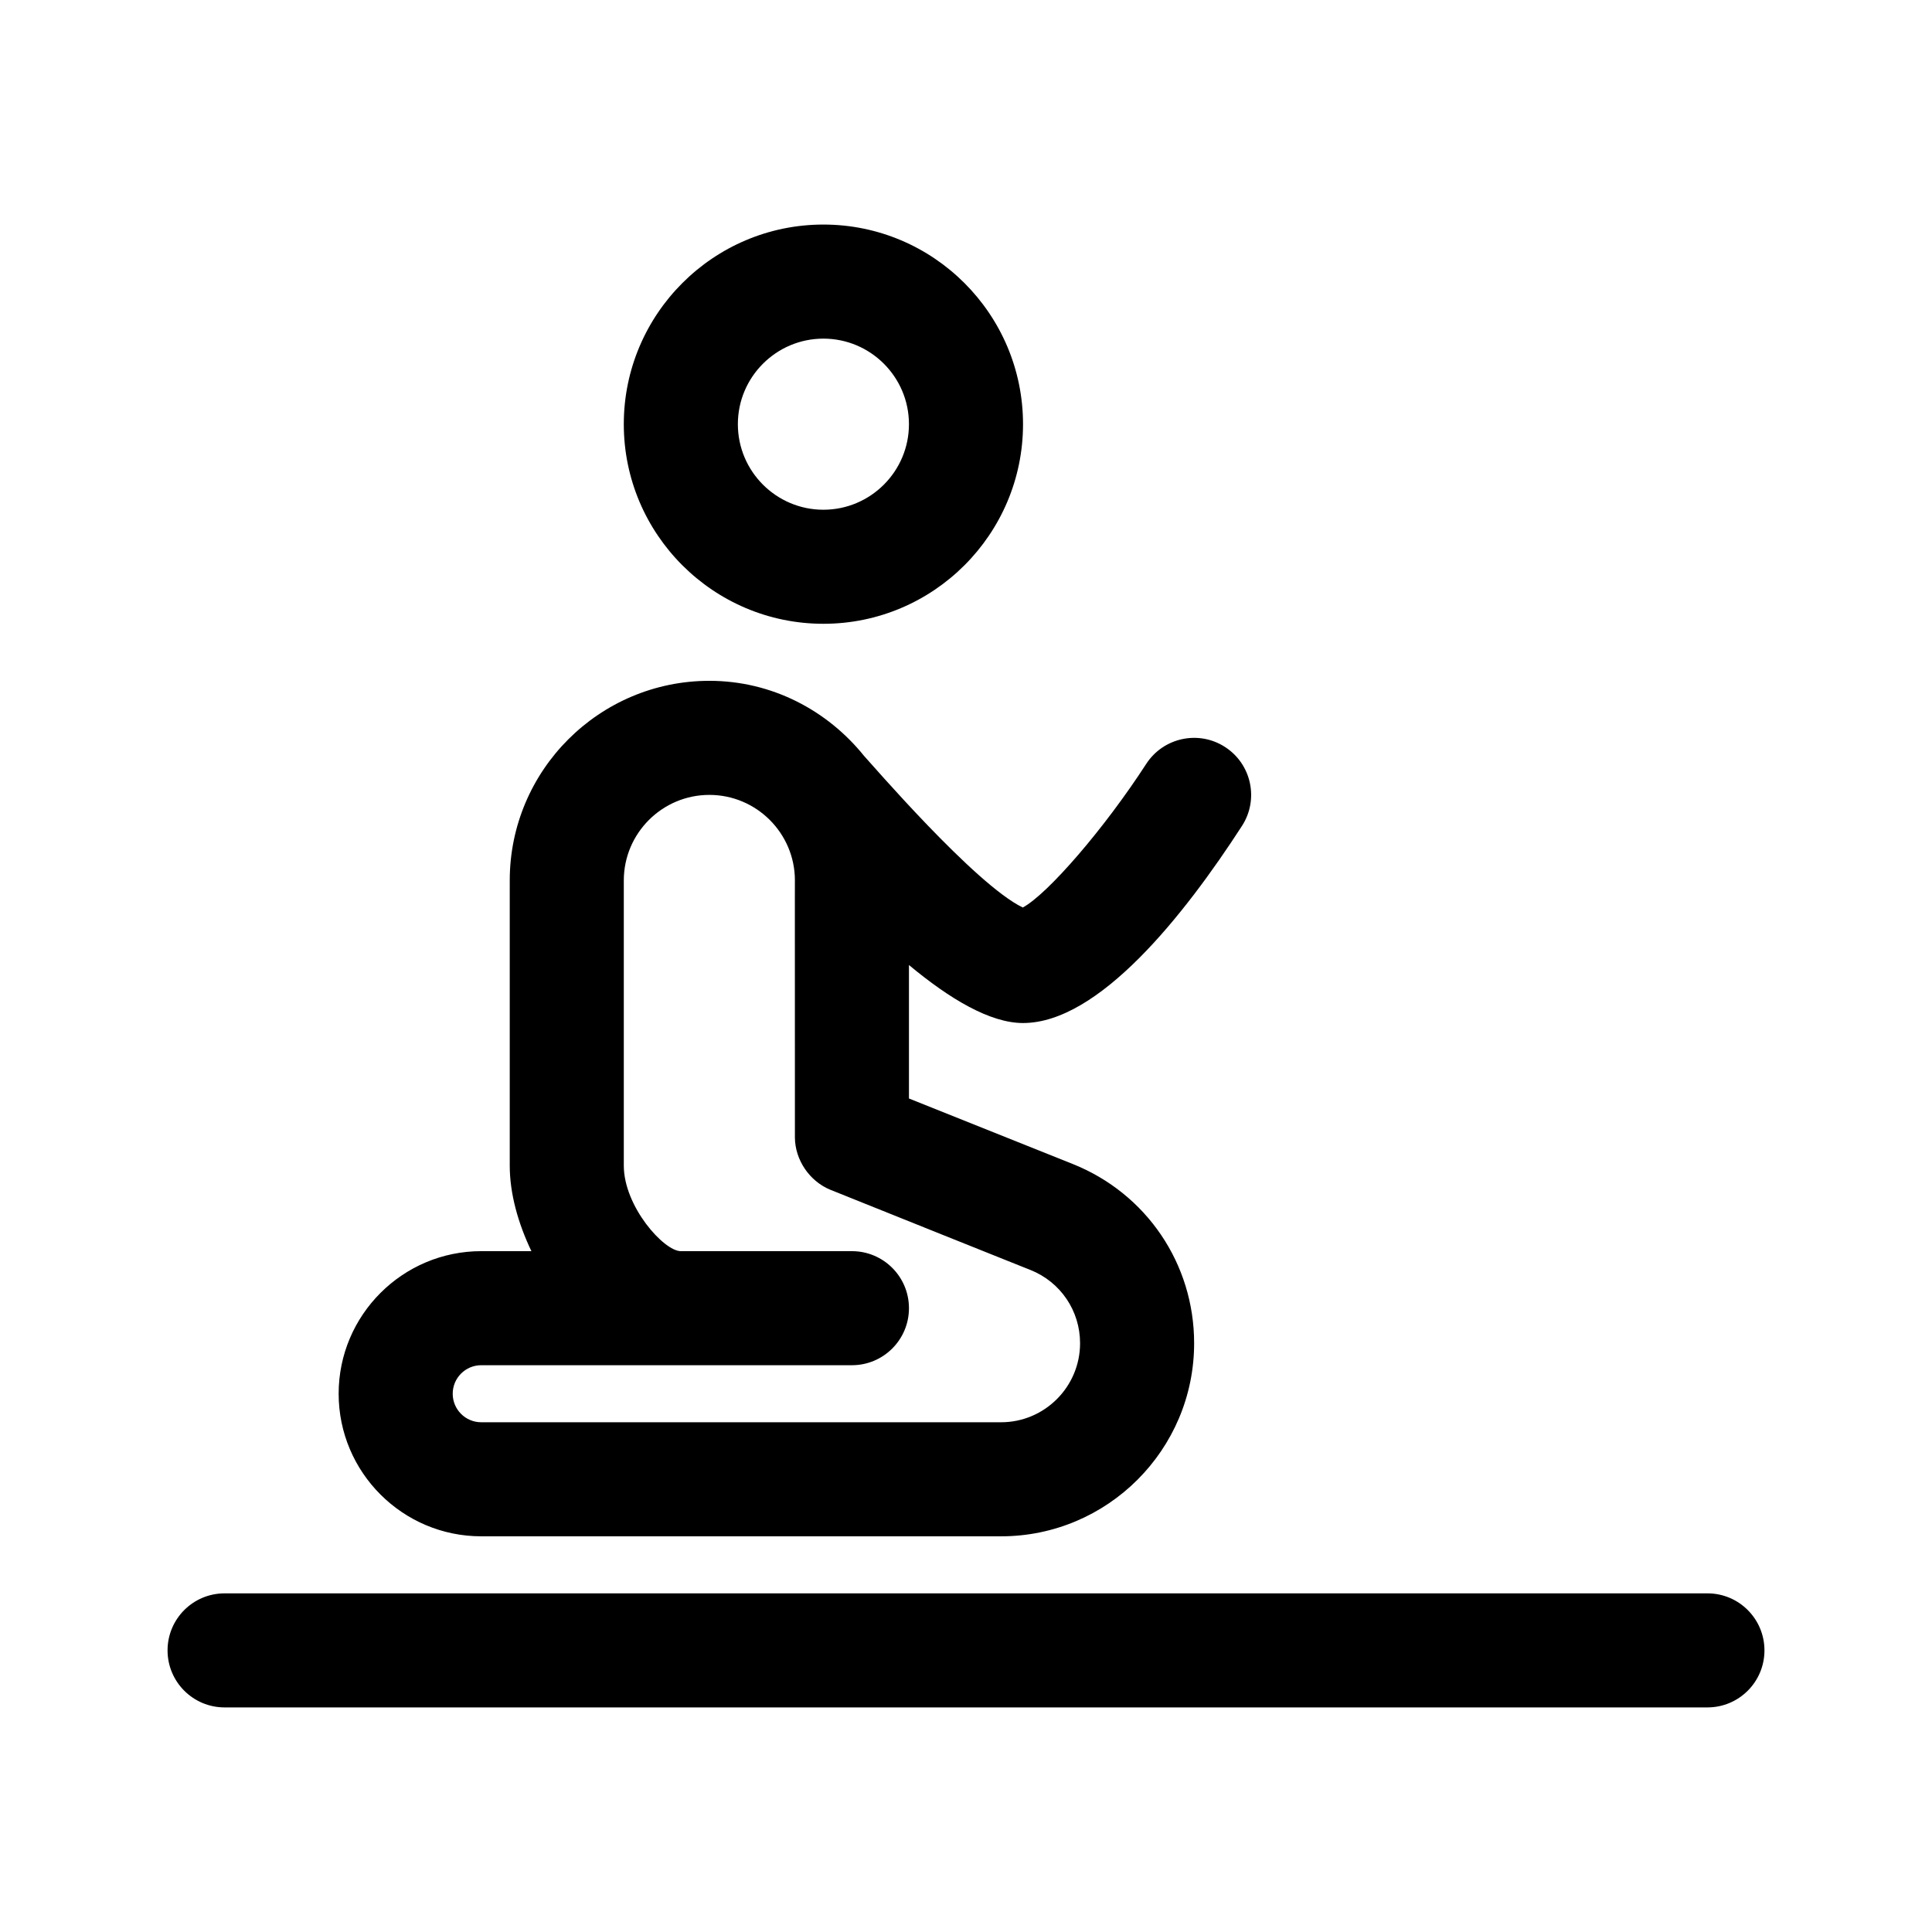 <?xml version="1.0" encoding="UTF-8"?>
<!-- Uploaded to: SVG Repo, www.svgrepo.com, Generator: SVG Repo Mixer Tools -->
<svg fill="#000000" width="800px" height="800px" version="1.1" viewBox="144 144 512 512" xmlns="http://www.w3.org/2000/svg">
 <g>
  <path d="m271.53 551.14h137.76c28.215 0 51.168-22.953 51.168-51.168 0-21.039-12.625-39.68-32.164-47.5l-43.41-17.359v-35.371c10.848 9.031 21.508 15.371 30.23 15.371h0.004c20.047-0.004 42.617-28.418 58.027-52.25 4.527-7.012 2.523-16.363-4.488-20.895-6.996-4.539-16.355-2.523-20.895 4.473-11.125 17.164-26.043 34.426-32.707 38.059-12.629-6.047-40.582-38.629-42.074-40.18-9.695-12.027-24.371-19.895-40.996-19.895-29.164 0-52.898 23.734-52.898 52.902v75.57c0 7.41 2.207 15.27 5.738 22.672h-13.297c-20.832 0-37.785 16.953-37.785 37.785s16.953 37.785 37.785 37.785zm0-45.344h98.242c8.348 0 15.113-6.766 15.113-15.113s-6.766-15.113-15.113-15.113h-45.344c-4.504 0-15.113-11.859-15.113-22.672v-75.57c0-12.5 10.172-22.672 22.672-22.672s22.672 10.172 22.672 22.672c0 1.367-0.031-11.156 0 68.148 0.055 5.941 3.883 11.566 9.391 13.824 2.637 1.078 54.566 21.891 53.016 21.246 8 3.195 13.164 10.824 13.164 19.426 0 11.543-9.395 20.941-20.938 20.941h-137.76c-4.172 0-7.559-3.387-7.559-7.559s3.387-7.559 7.559-7.559z"/>
  <path d="m362.21 309.31c29.168 0 52.902-23.734 52.902-52.898 0-29.168-23.734-52.902-52.902-52.902-29.164 0-52.898 23.734-52.898 52.902 0 29.164 23.734 52.898 52.898 52.898zm0-75.57c12.5 0 22.672 10.172 22.672 22.672s-10.172 22.672-22.672 22.672c-12.496 0-22.668-10.172-22.668-22.672s10.172-22.672 22.668-22.672z"/>
  <path d="m611.6 581.37c0 8.348-6.766 15.113-15.113 15.113h-392.97c-8.348 0-15.113-6.766-15.113-15.113s6.766-15.113 15.113-15.113h392.97c8.348-0.004 15.113 6.766 15.113 15.113z"/>
 </g>
</svg>